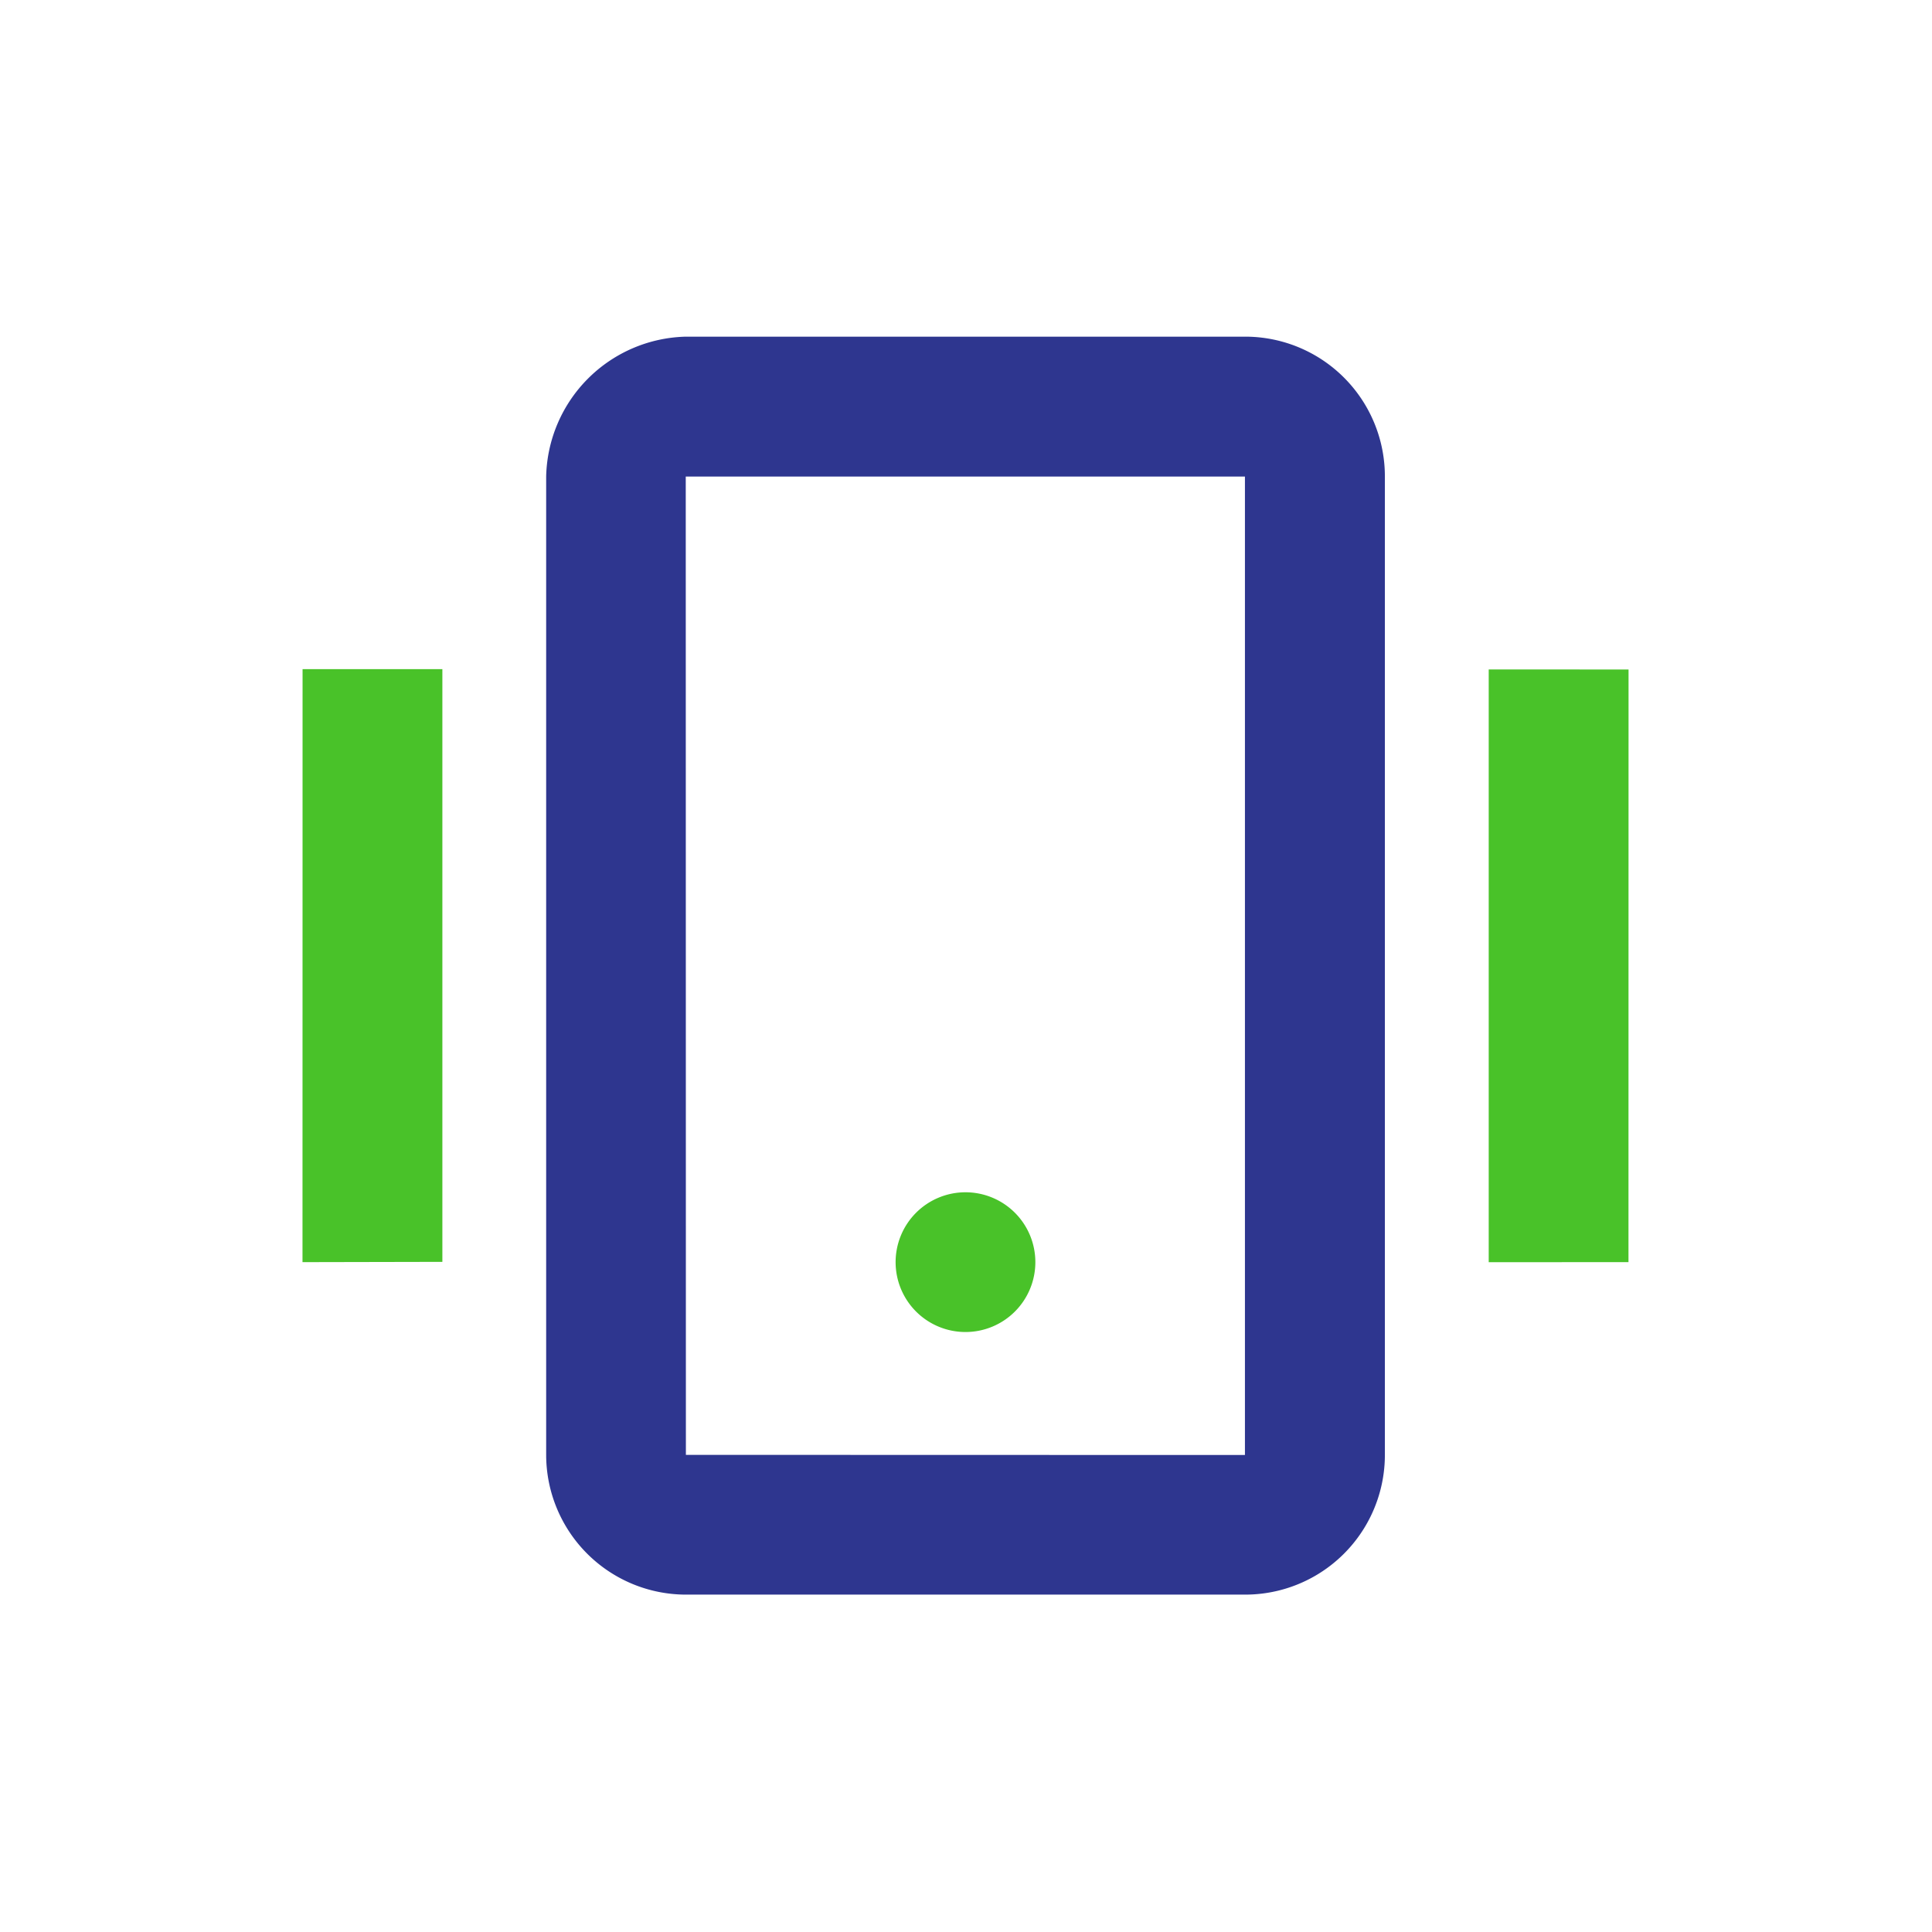 <svg xmlns="http://www.w3.org/2000/svg" width="37.799" height="37.801" viewBox="0 0 37.799 37.801">
  <g id="bx-mobile-vibration" transform="translate(-4.735 18.891) rotate(-45)">
    <path id="Path_17534" data-name="Path 17534" d="M21.538,4.137a2.8,2.8,0,0,0-3.867,0L4.135,17.673a2.737,2.737,0,0,0,0,3.867l7.736,7.736a2.733,2.733,0,0,0,3.867,0L29.274,15.74a2.733,2.733,0,0,0,0-3.867ZM13.8,27.342v0L6.068,19.606,19.6,6.07l7.736,7.736L13.8,27.342Z" fill="#2e368f"/>
    <path id="Path_17535" data-name="Path 17535" d="M14.735,22.367A1.367,1.367,0,1,1,13.367,21,1.367,1.367,0,0,1,14.735,22.367Z" transform="translate(-0.766 -1.559)" fill="#49c229"/>
    <path id="Path_17536" data-name="Path 17536" d="M23.374,31.578,21.44,29.645l8.2-8.2,1.934,1.935Z" transform="translate(-1.6 -1.598)" fill="#49c229"/>
    <path id="Path_17537" data-name="Path 17537" d="M11.644,3.44l1.934,1.934-8.2,8.2L3.439,11.643Z" transform="translate(-0.009 -0.007)" fill="#49c229"/>
  </g>
</svg>
